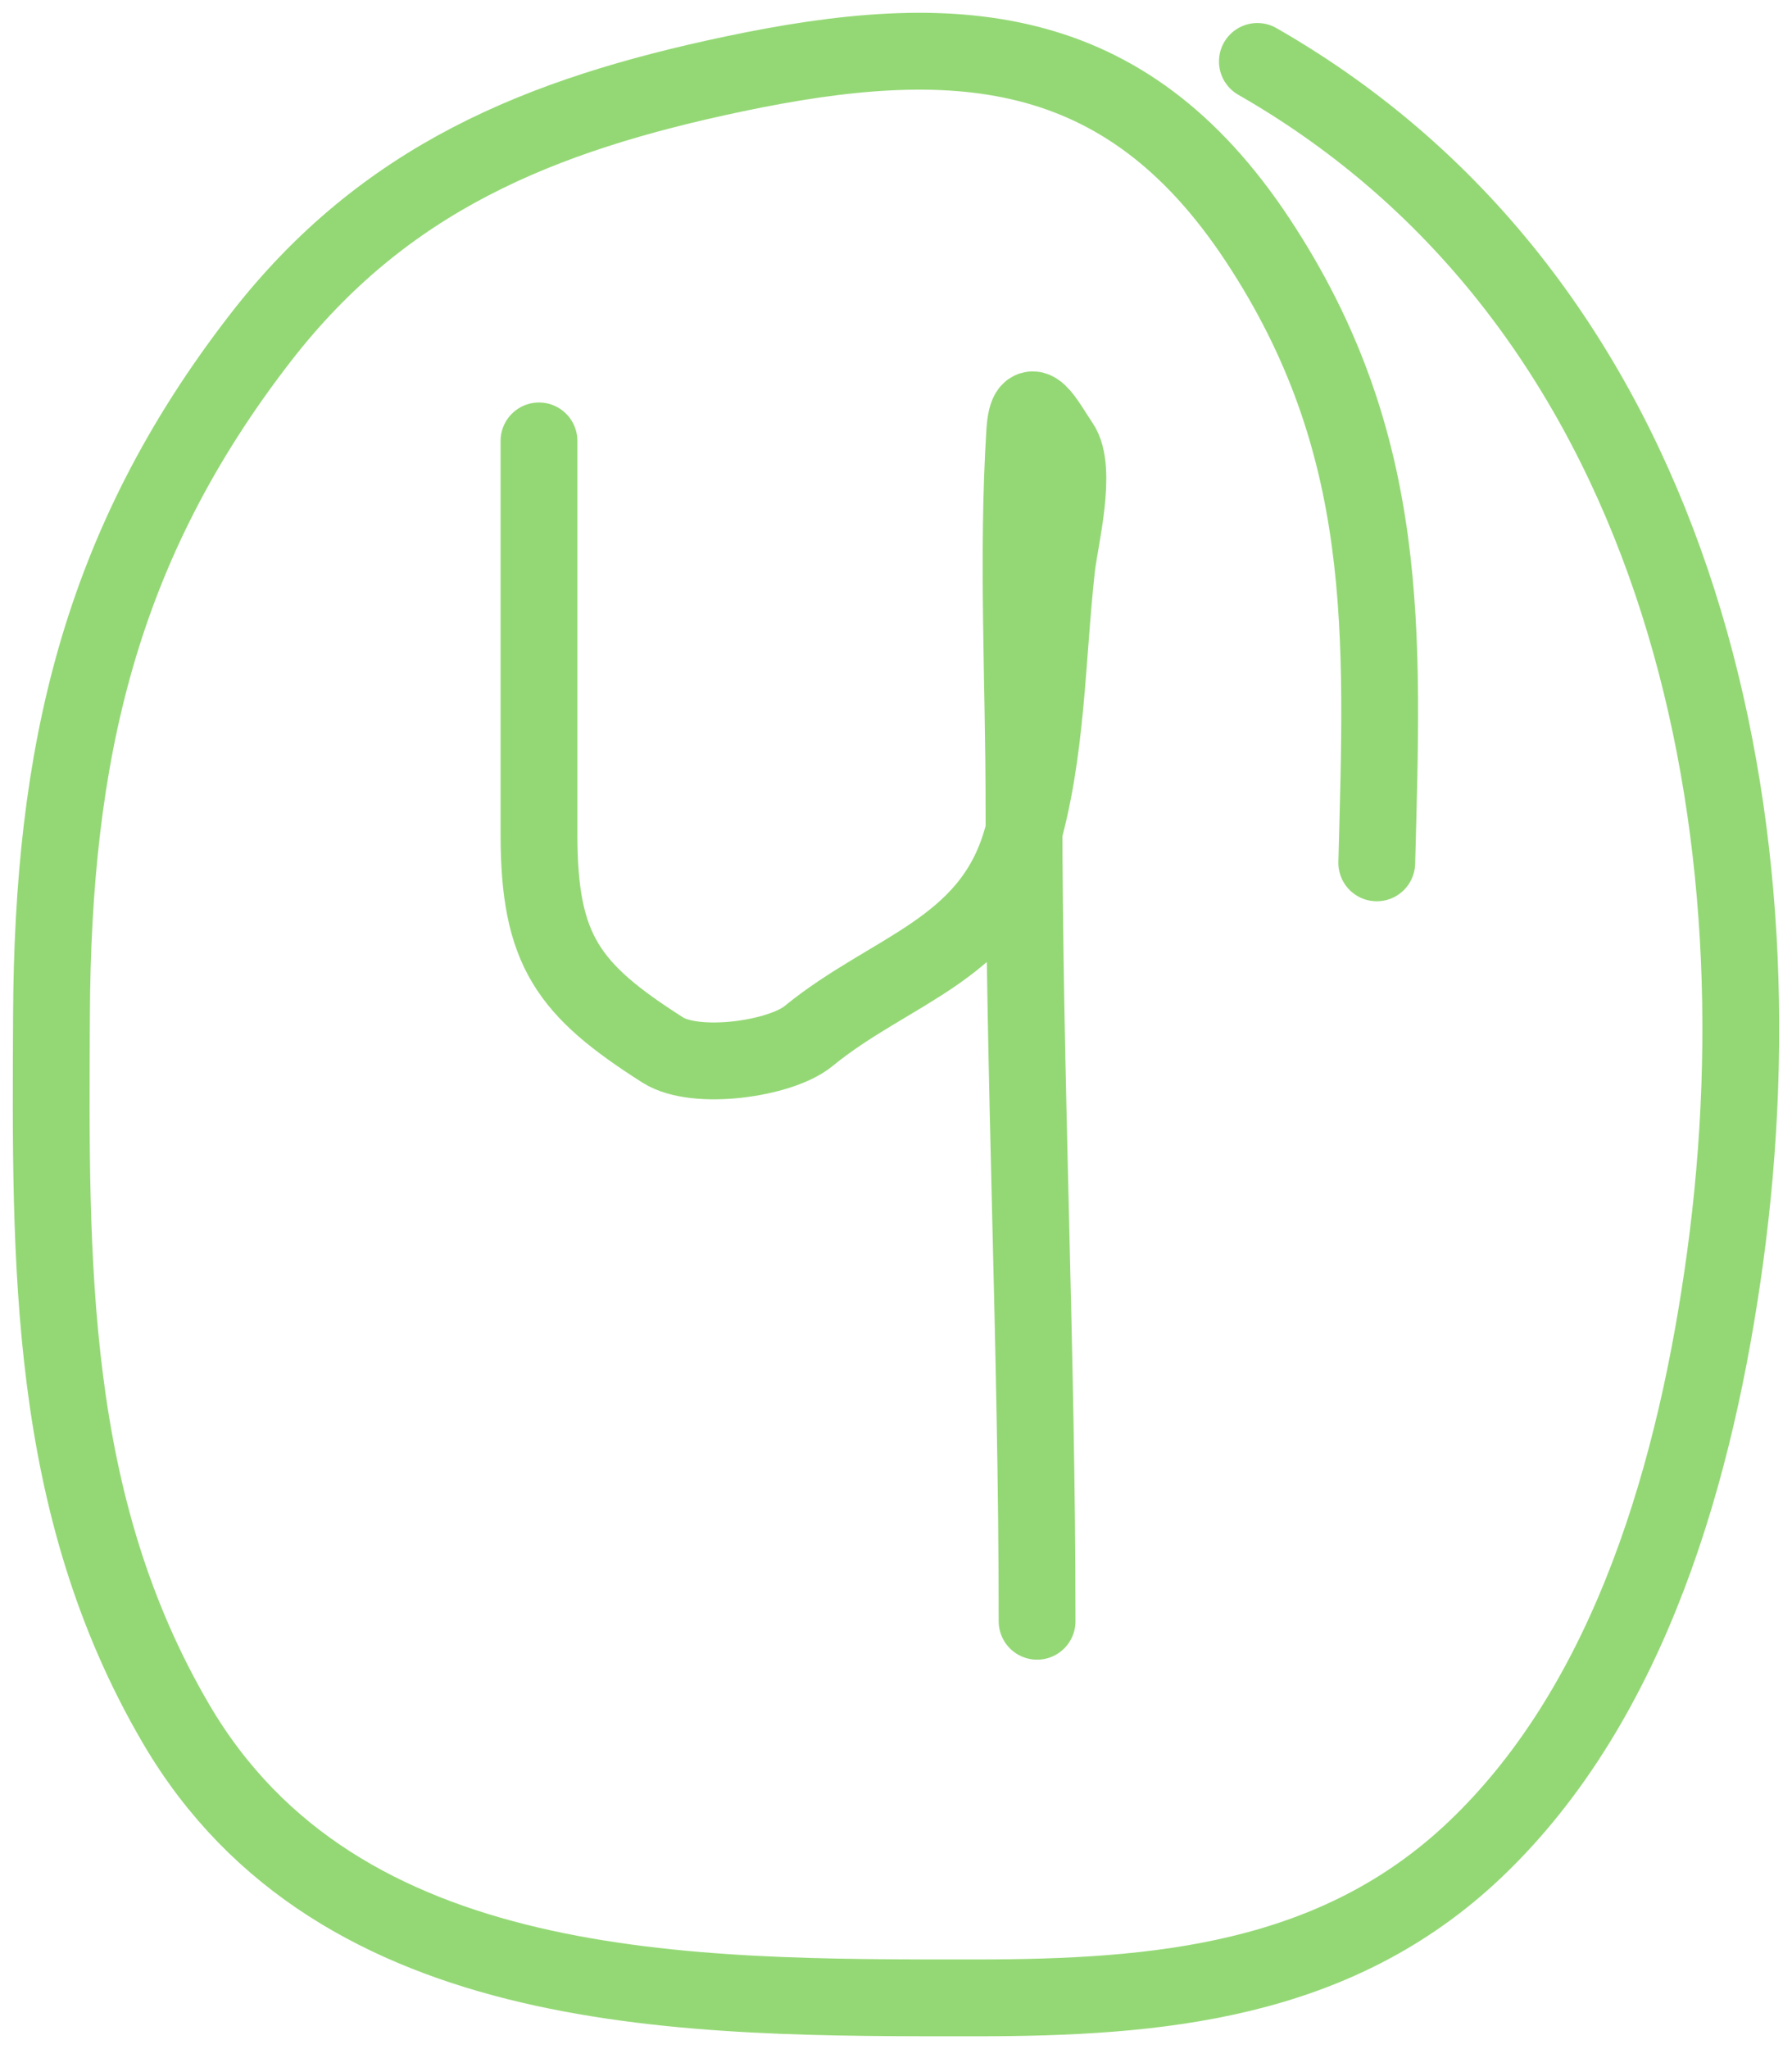 <?xml version="1.0" encoding="UTF-8"?> <svg xmlns="http://www.w3.org/2000/svg" width="70" height="80" viewBox="0 0 70 80" fill="none"><path d="M53.78 33.687C54.016 24.717 54.386 17.316 49.116 9.352C43.906 1.478 37.24 1.08 28.647 2.892C21.077 4.487 15.001 6.961 10.173 13.191C3.865 21.333 2.061 29.471 2.011 39.654C1.964 49.332 1.838 58.711 6.883 67.311C13.235 78.141 26.948 78 38.104 78C45.252 78 52.173 77.383 57.615 72.214C63.746 66.392 66.272 57.239 67.383 49.124C69.783 31.588 65.483 11.764 49.116 2.399" stroke="#94D875" stroke-width="3" stroke-linecap="round"></path><path d="M21.054 17.214C21.054 22.334 21.054 27.454 21.054 32.575C21.054 37.111 22.197 38.644 25.89 40.995C27.176 41.813 30.488 41.347 31.579 40.454C34.758 37.853 38.63 37.108 39.885 32.859C40.912 29.384 40.882 25.707 41.279 22.135C41.395 21.095 42.106 18.317 41.421 17.328C40.898 16.572 40.143 15.024 40.028 16.873C39.726 21.702 39.999 26.629 39.999 31.465C39.999 42.062 40.511 52.678 40.511 63.296" stroke="#94D875" stroke-width="3" stroke-linecap="round"></path></svg> 